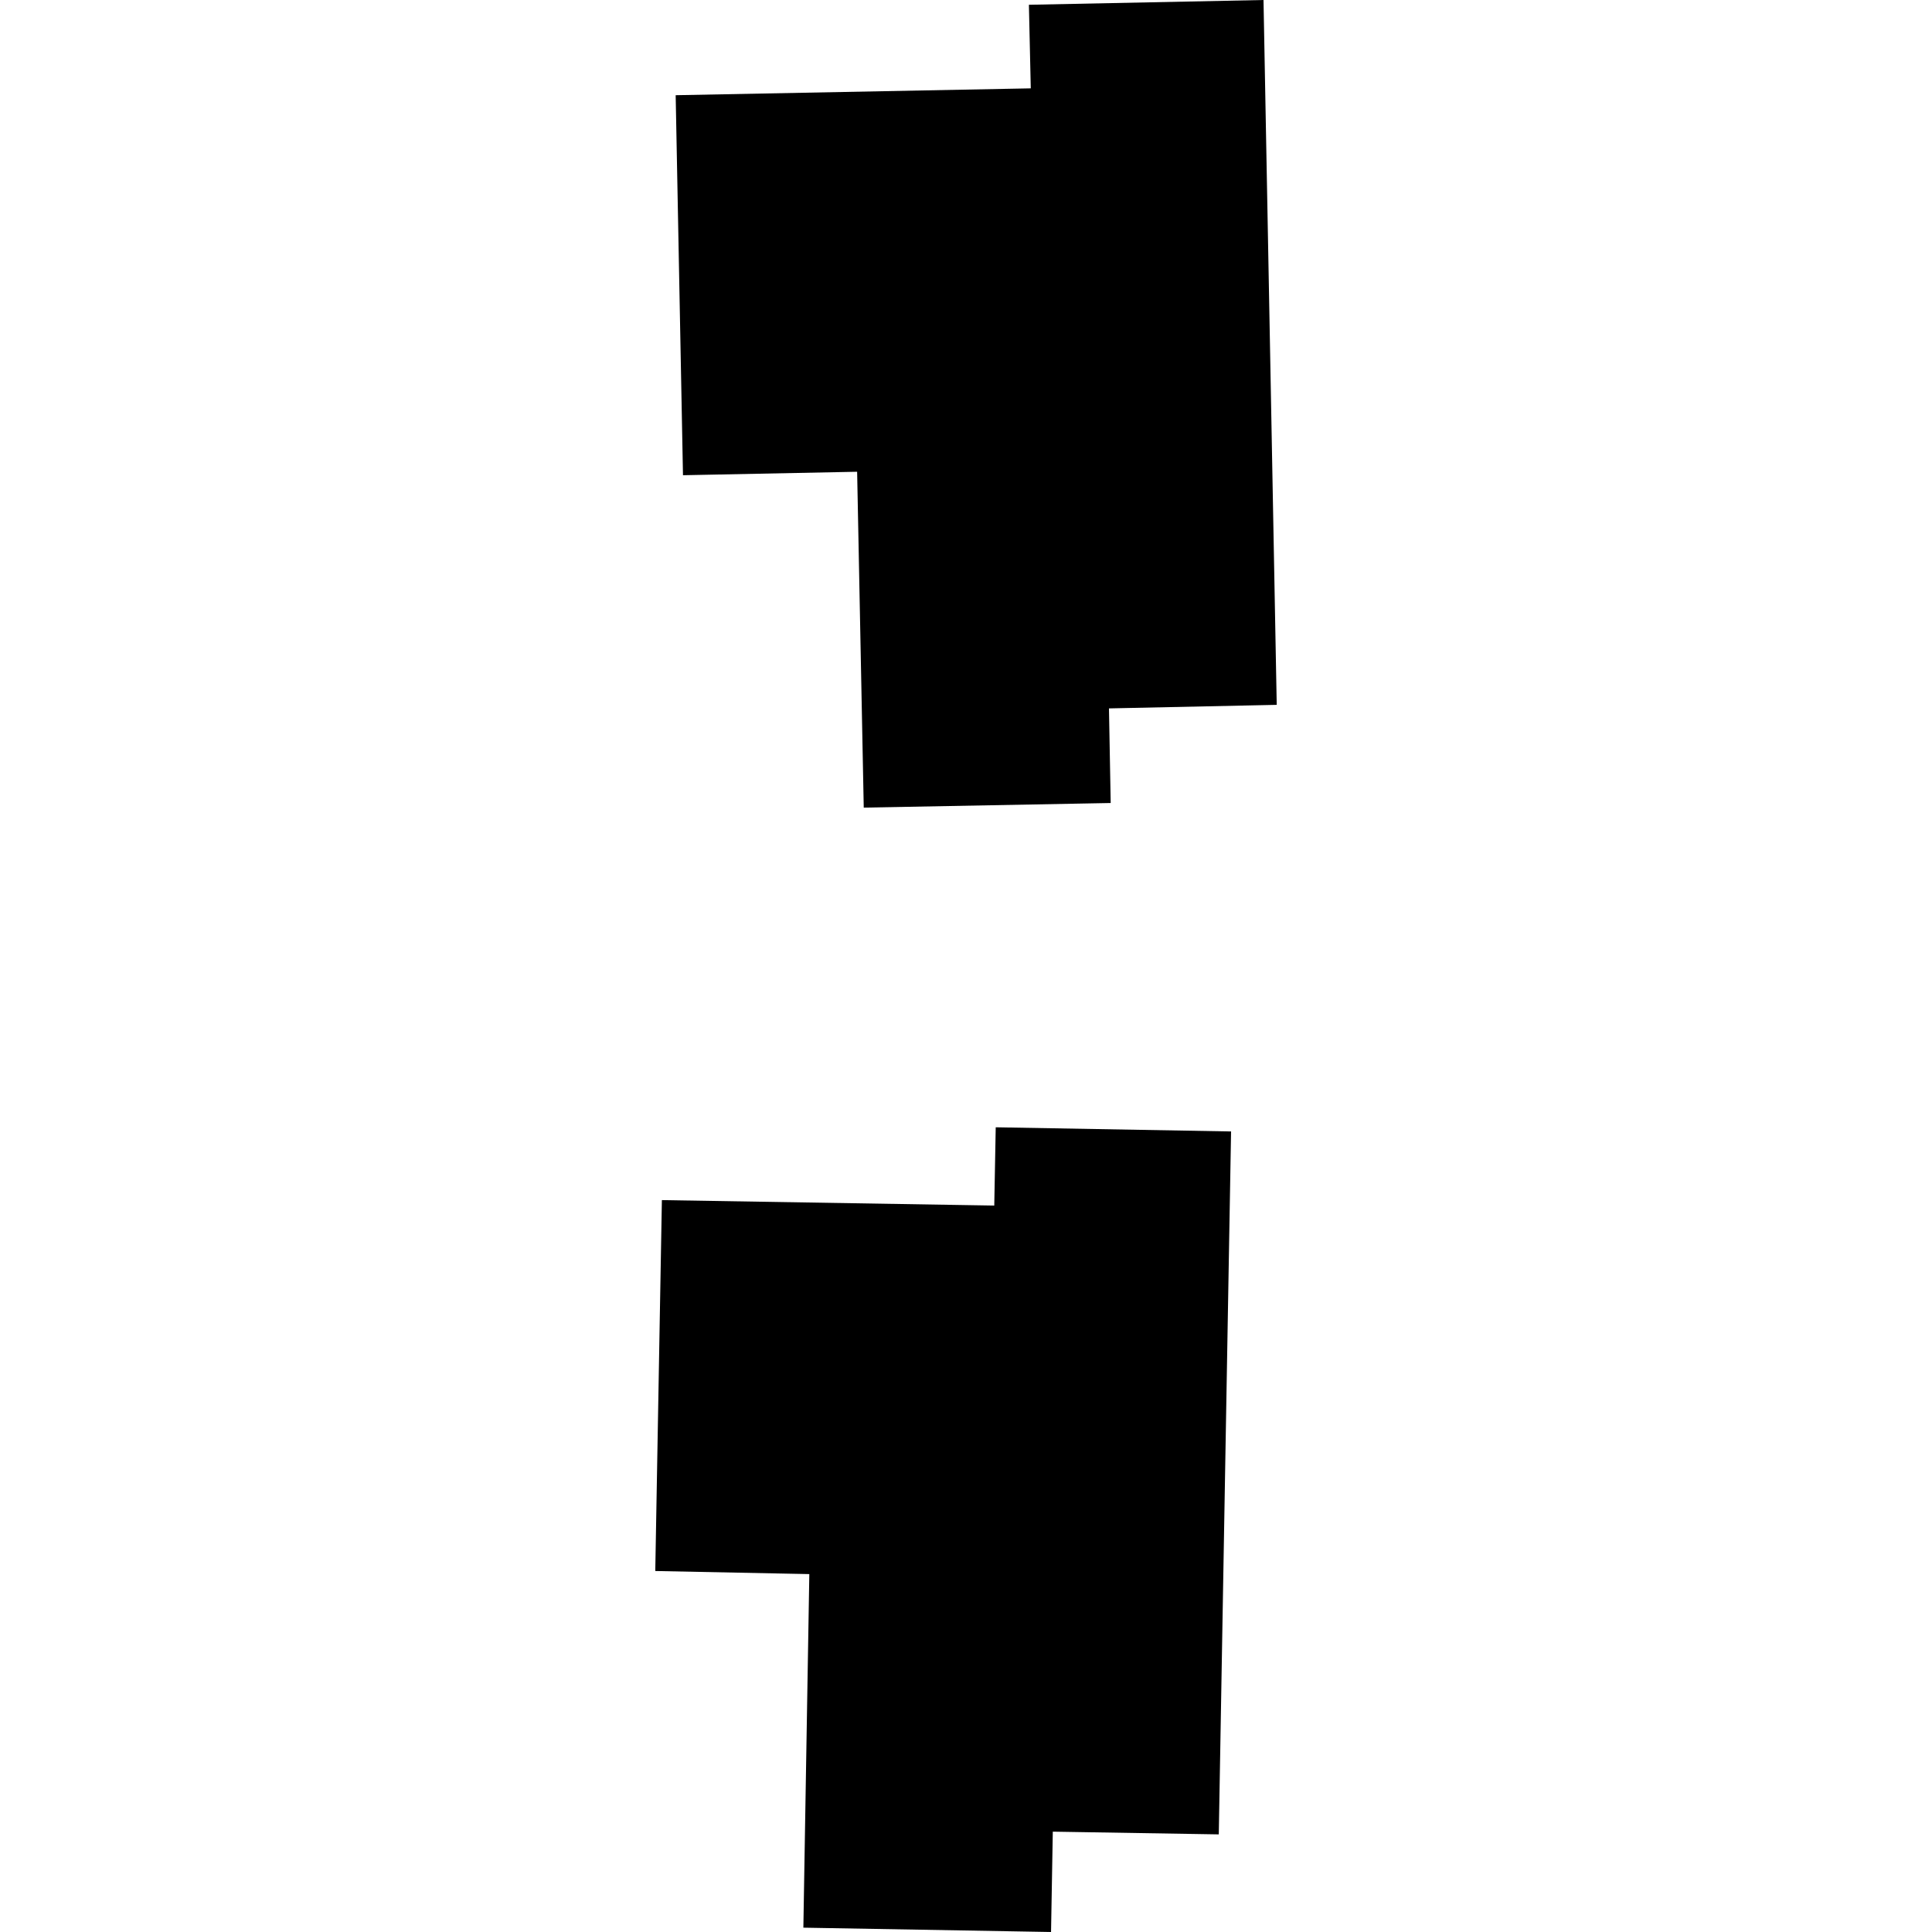 <?xml version="1.0" encoding="utf-8" standalone="no"?>
<!DOCTYPE svg PUBLIC "-//W3C//DTD SVG 1.1//EN"
  "http://www.w3.org/Graphics/SVG/1.1/DTD/svg11.dtd">
<!-- Created with matplotlib (https://matplotlib.org/) -->
<svg height="288pt" version="1.1" viewBox="0 0 288 288" width="288pt" xmlns="http://www.w3.org/2000/svg" xmlns:xlink="http://www.w3.org/1999/xlink">
 <defs>
  <style type="text/css">
*{stroke-linecap:butt;stroke-linejoin:round;}
  </style>
 </defs>
 <g id="figure_1">
  <g id="patch_1">
   <path d="M 0 288 
L 288 288 
L 288 0 
L 0 0 
z
" style="fill:none;opacity:0;"/>
  </g>
  <g id="axes_1">
   <g id="PatchCollection_1">
    <path clip-path="url(#pd52f43d31e)" d="M 156.677 288 
L 119.756 287.354 
L 120.644 234.648 
L 97.68 234.187 
L 98.666 178.898 
L 148.213 179.711 
L 148.431 168.042 
L 183.513 168.664 
L 181.681 273.448 
L 156.939 273.042 
L 156.677 288 
"/>
    <path clip-path="url(#pd52f43d31e)" d="M 165.57 119.703 
L 128.757 120.391 
L 127.771 70.323 
L 101.811 70.841 
L 100.721 14.192 
L 153.656 13.17 
L 153.376 0.712 
L 188.349 -0 
L 190.32 105.07 
L 165.312 105.6 
L 165.57 119.703 
"/>
   </g>
  </g>
 </g>
 <defs>
  <clipPath id="pd52f43d31e">
   <rect height="288" width="92.64" x="97.68" y="0"/>
  </clipPath>
 </defs>
</svg>
